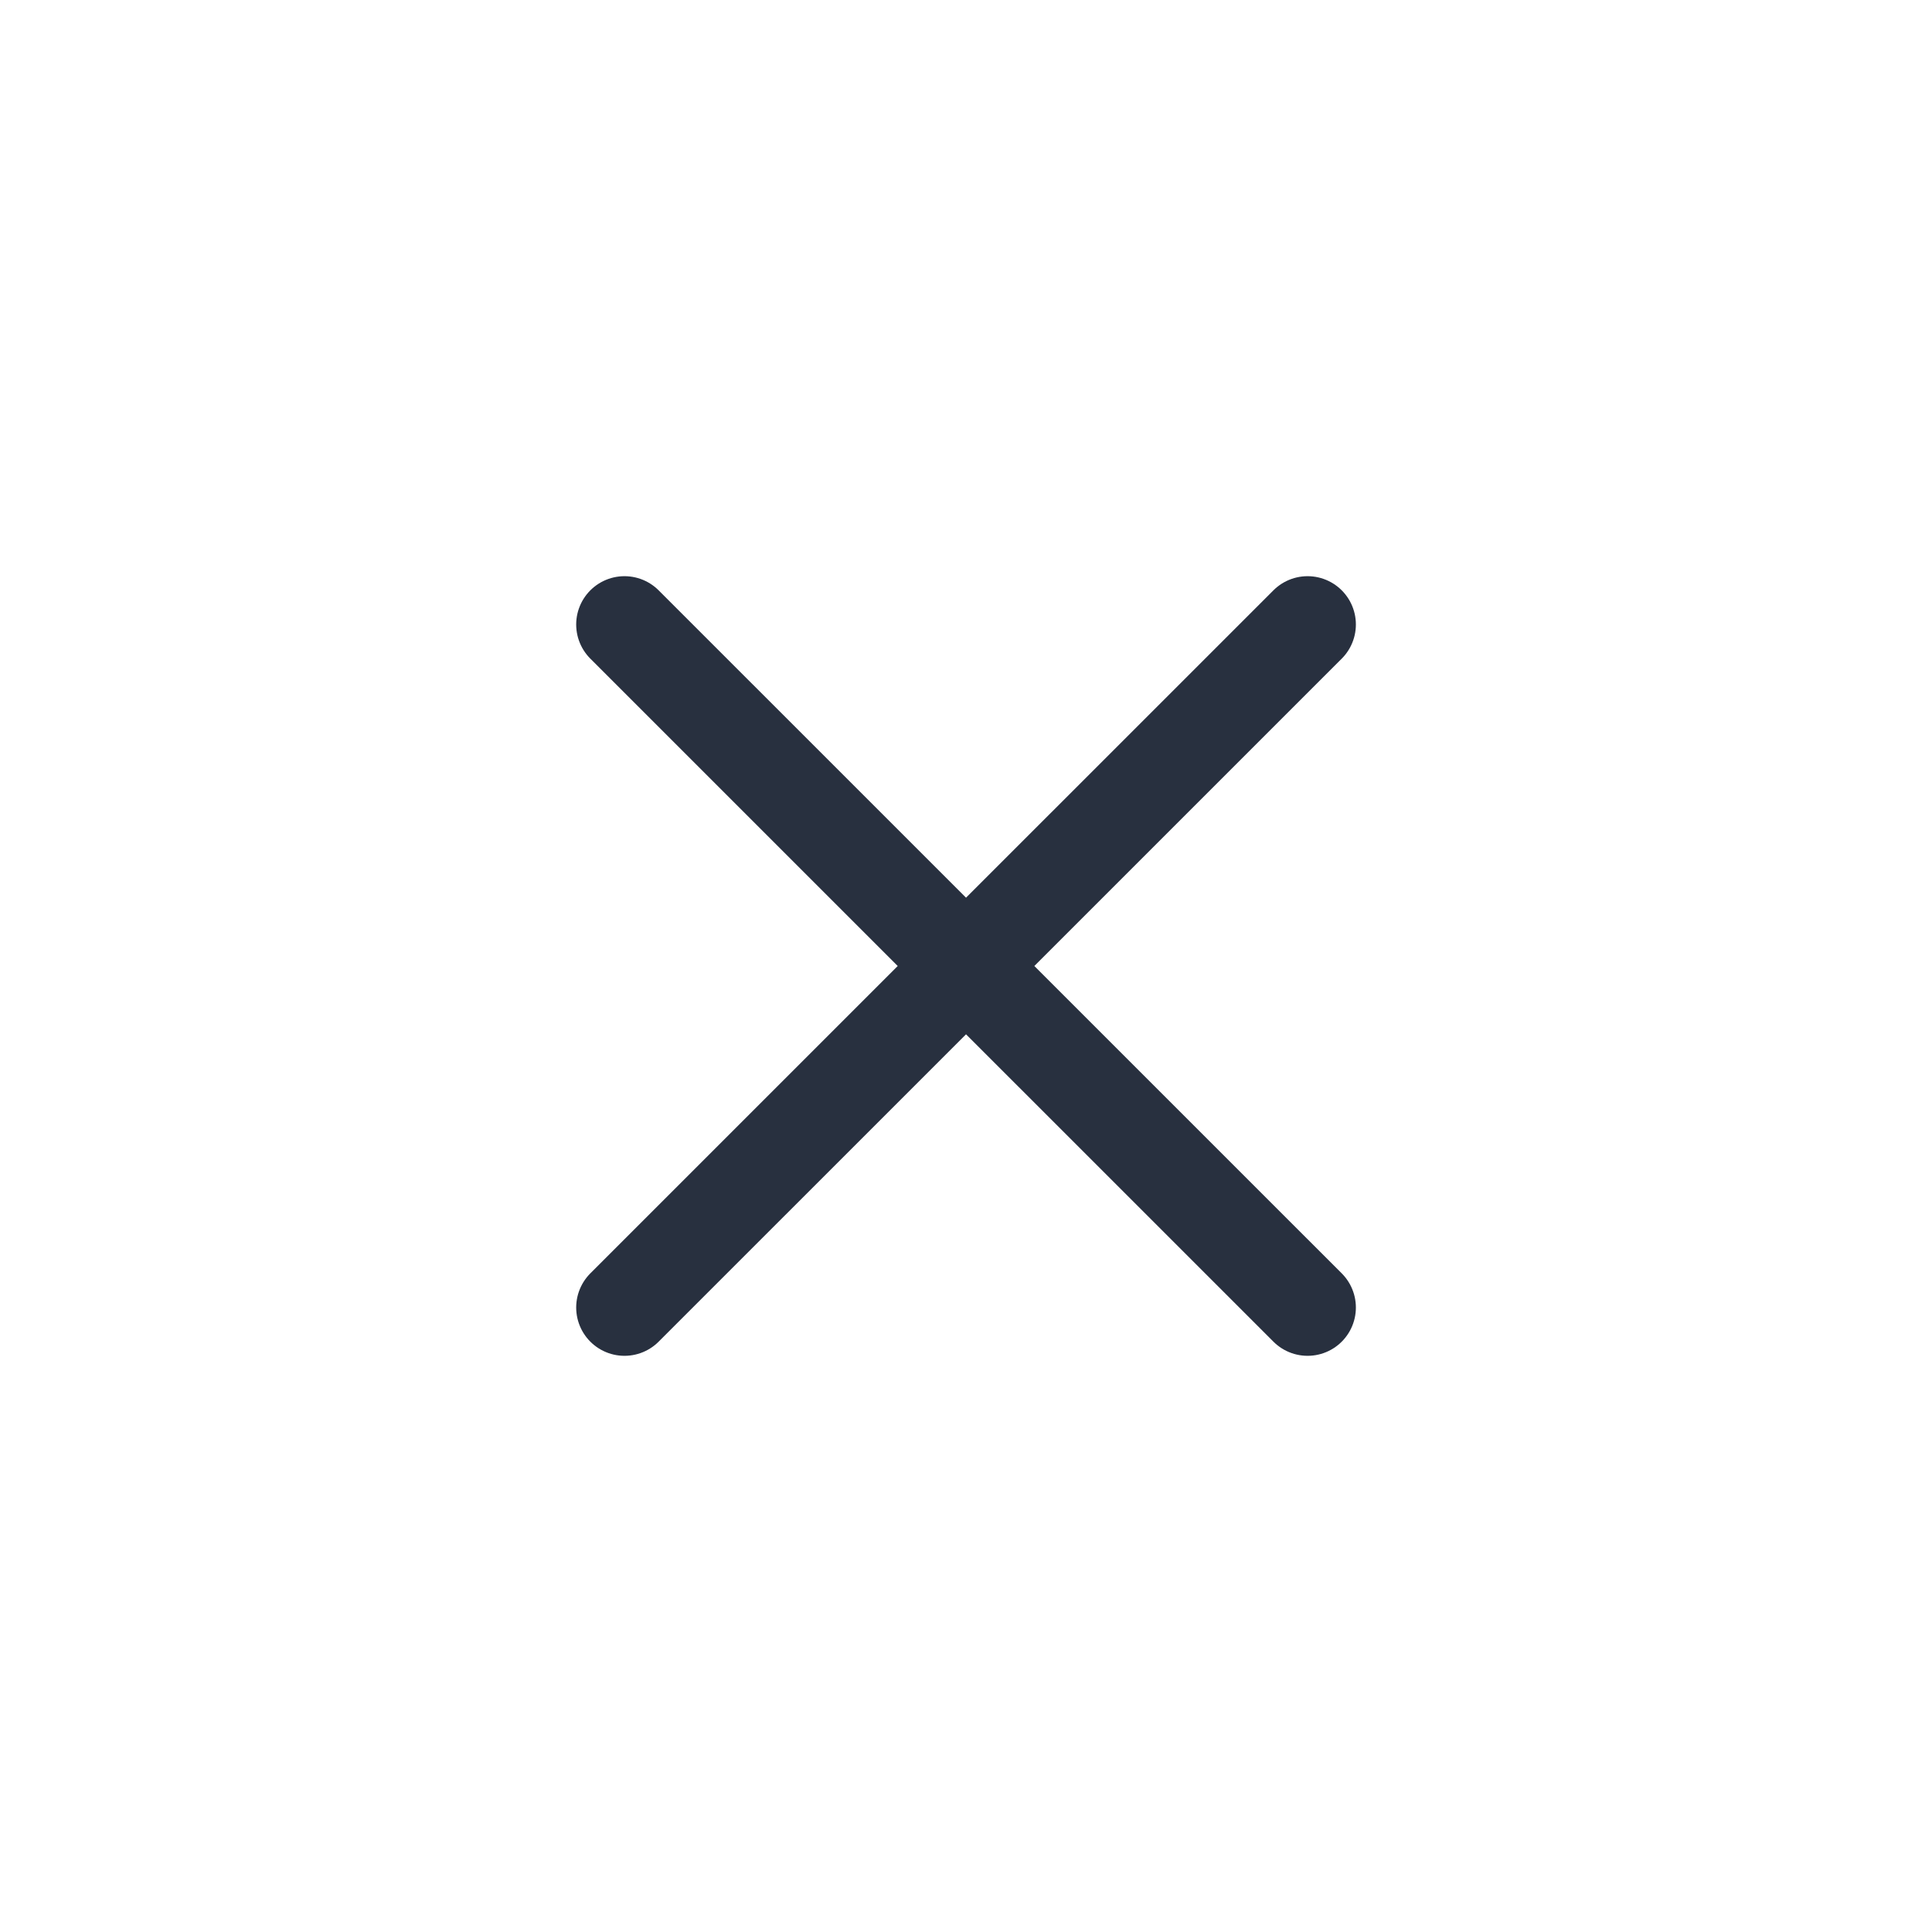 <?xml version="1.0" encoding="UTF-8"?> <svg xmlns="http://www.w3.org/2000/svg" width="30" height="30" viewBox="0 0 30 30" fill="none"><path d="M20.304 9.697L9.697 20.303M20.304 20.303L9.697 9.697" stroke="#28303F" stroke-width="1.5" stroke-linecap="round" stroke-linejoin="round"></path></svg> 